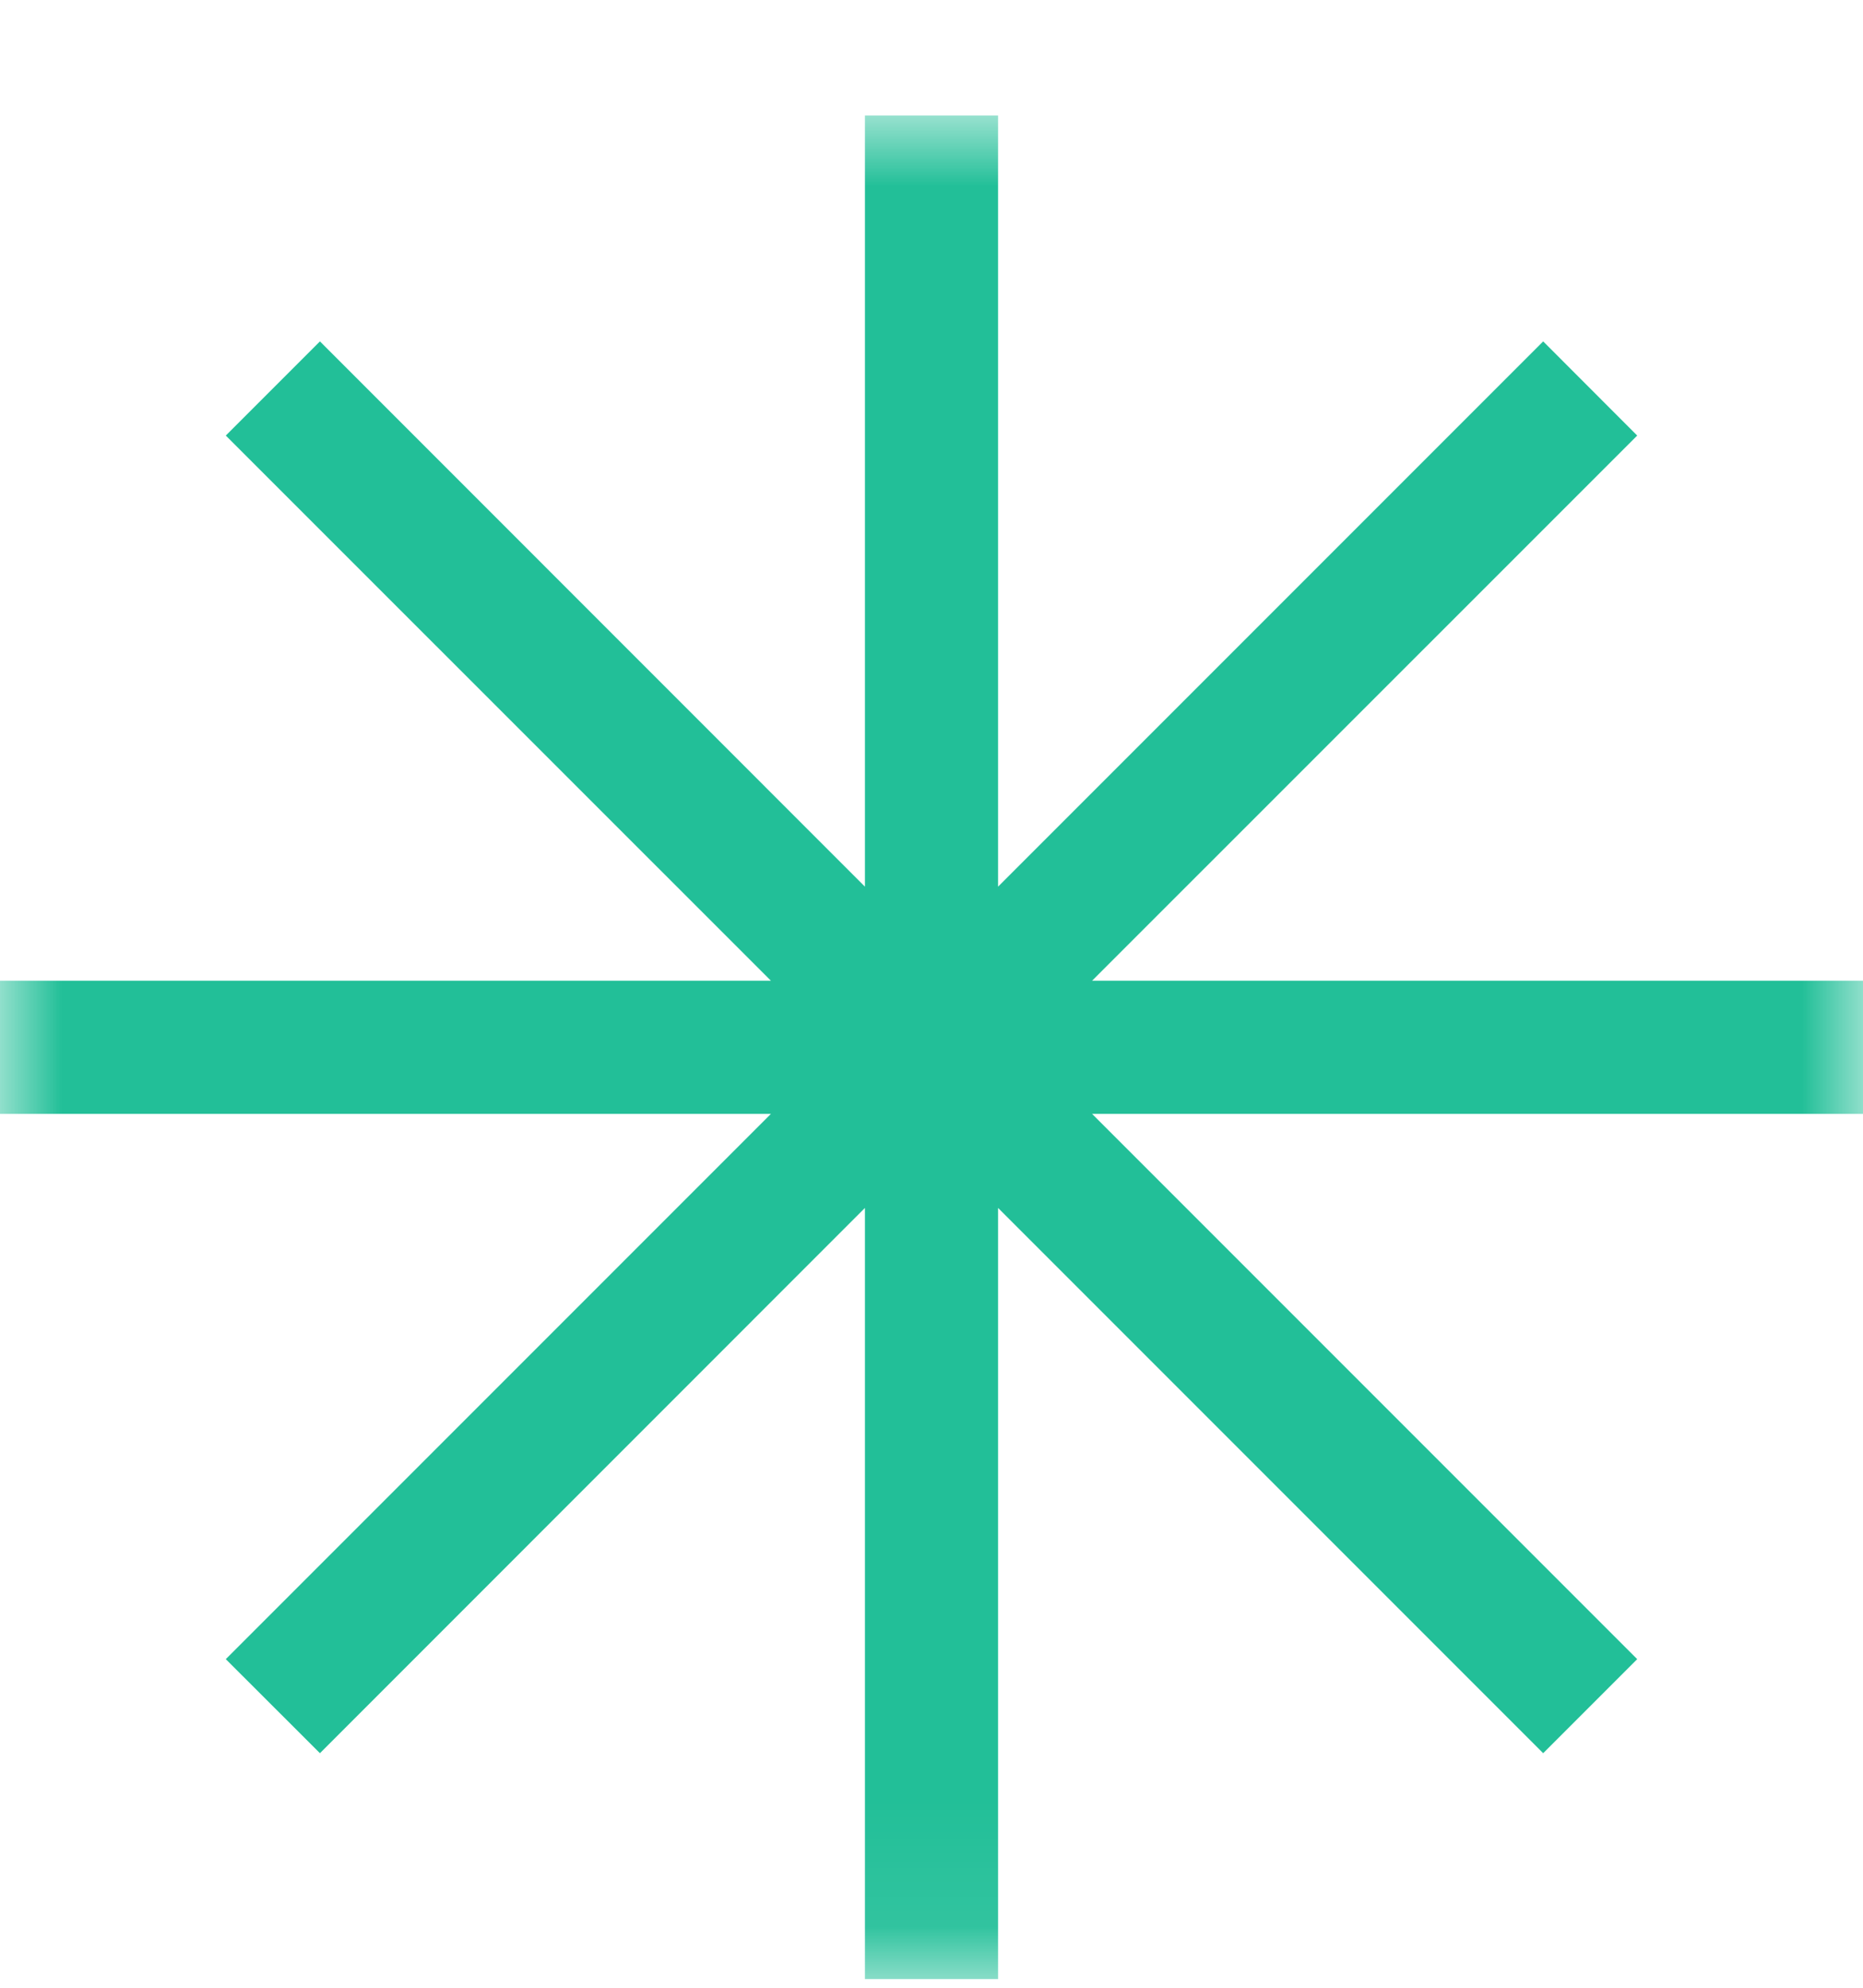 <svg width="15" height="16" viewBox="0 0 15 16" fill="none" xmlns="http://www.w3.org/2000/svg">
<g clip-path="url(#clip0_87_58)">
<mask id="mask0_87_58" style="mask-type:luminance" maskUnits="userSpaceOnUse" x="0" y="0" width="15" height="16">
<path d="M15 0.93H0V15.93H15V0.93Z" fill="white"/>
</mask>
<g mask="url(#mask0_87_58)">
<path fill-rule="evenodd" clip-rule="evenodd" d="M8.036 0.93H6.964V7.137L2.576 2.748L1.818 3.506L6.207 7.894H0V8.966H6.207L1.818 13.355L2.576 14.112L6.964 9.723V15.93H8.036V9.723L12.425 14.112L13.182 13.355L8.793 8.966H15V7.894H8.793L13.182 3.506L12.425 2.748L8.036 7.137V0.93Z" fill="#22BF98"/>
</g>
</g>
<defs>
<clipPath id="clip0_87_58">
<rect width="15" height="15" fill="white" transform="translate(0 0.93)"/>
</clipPath>
</defs>
</svg>
